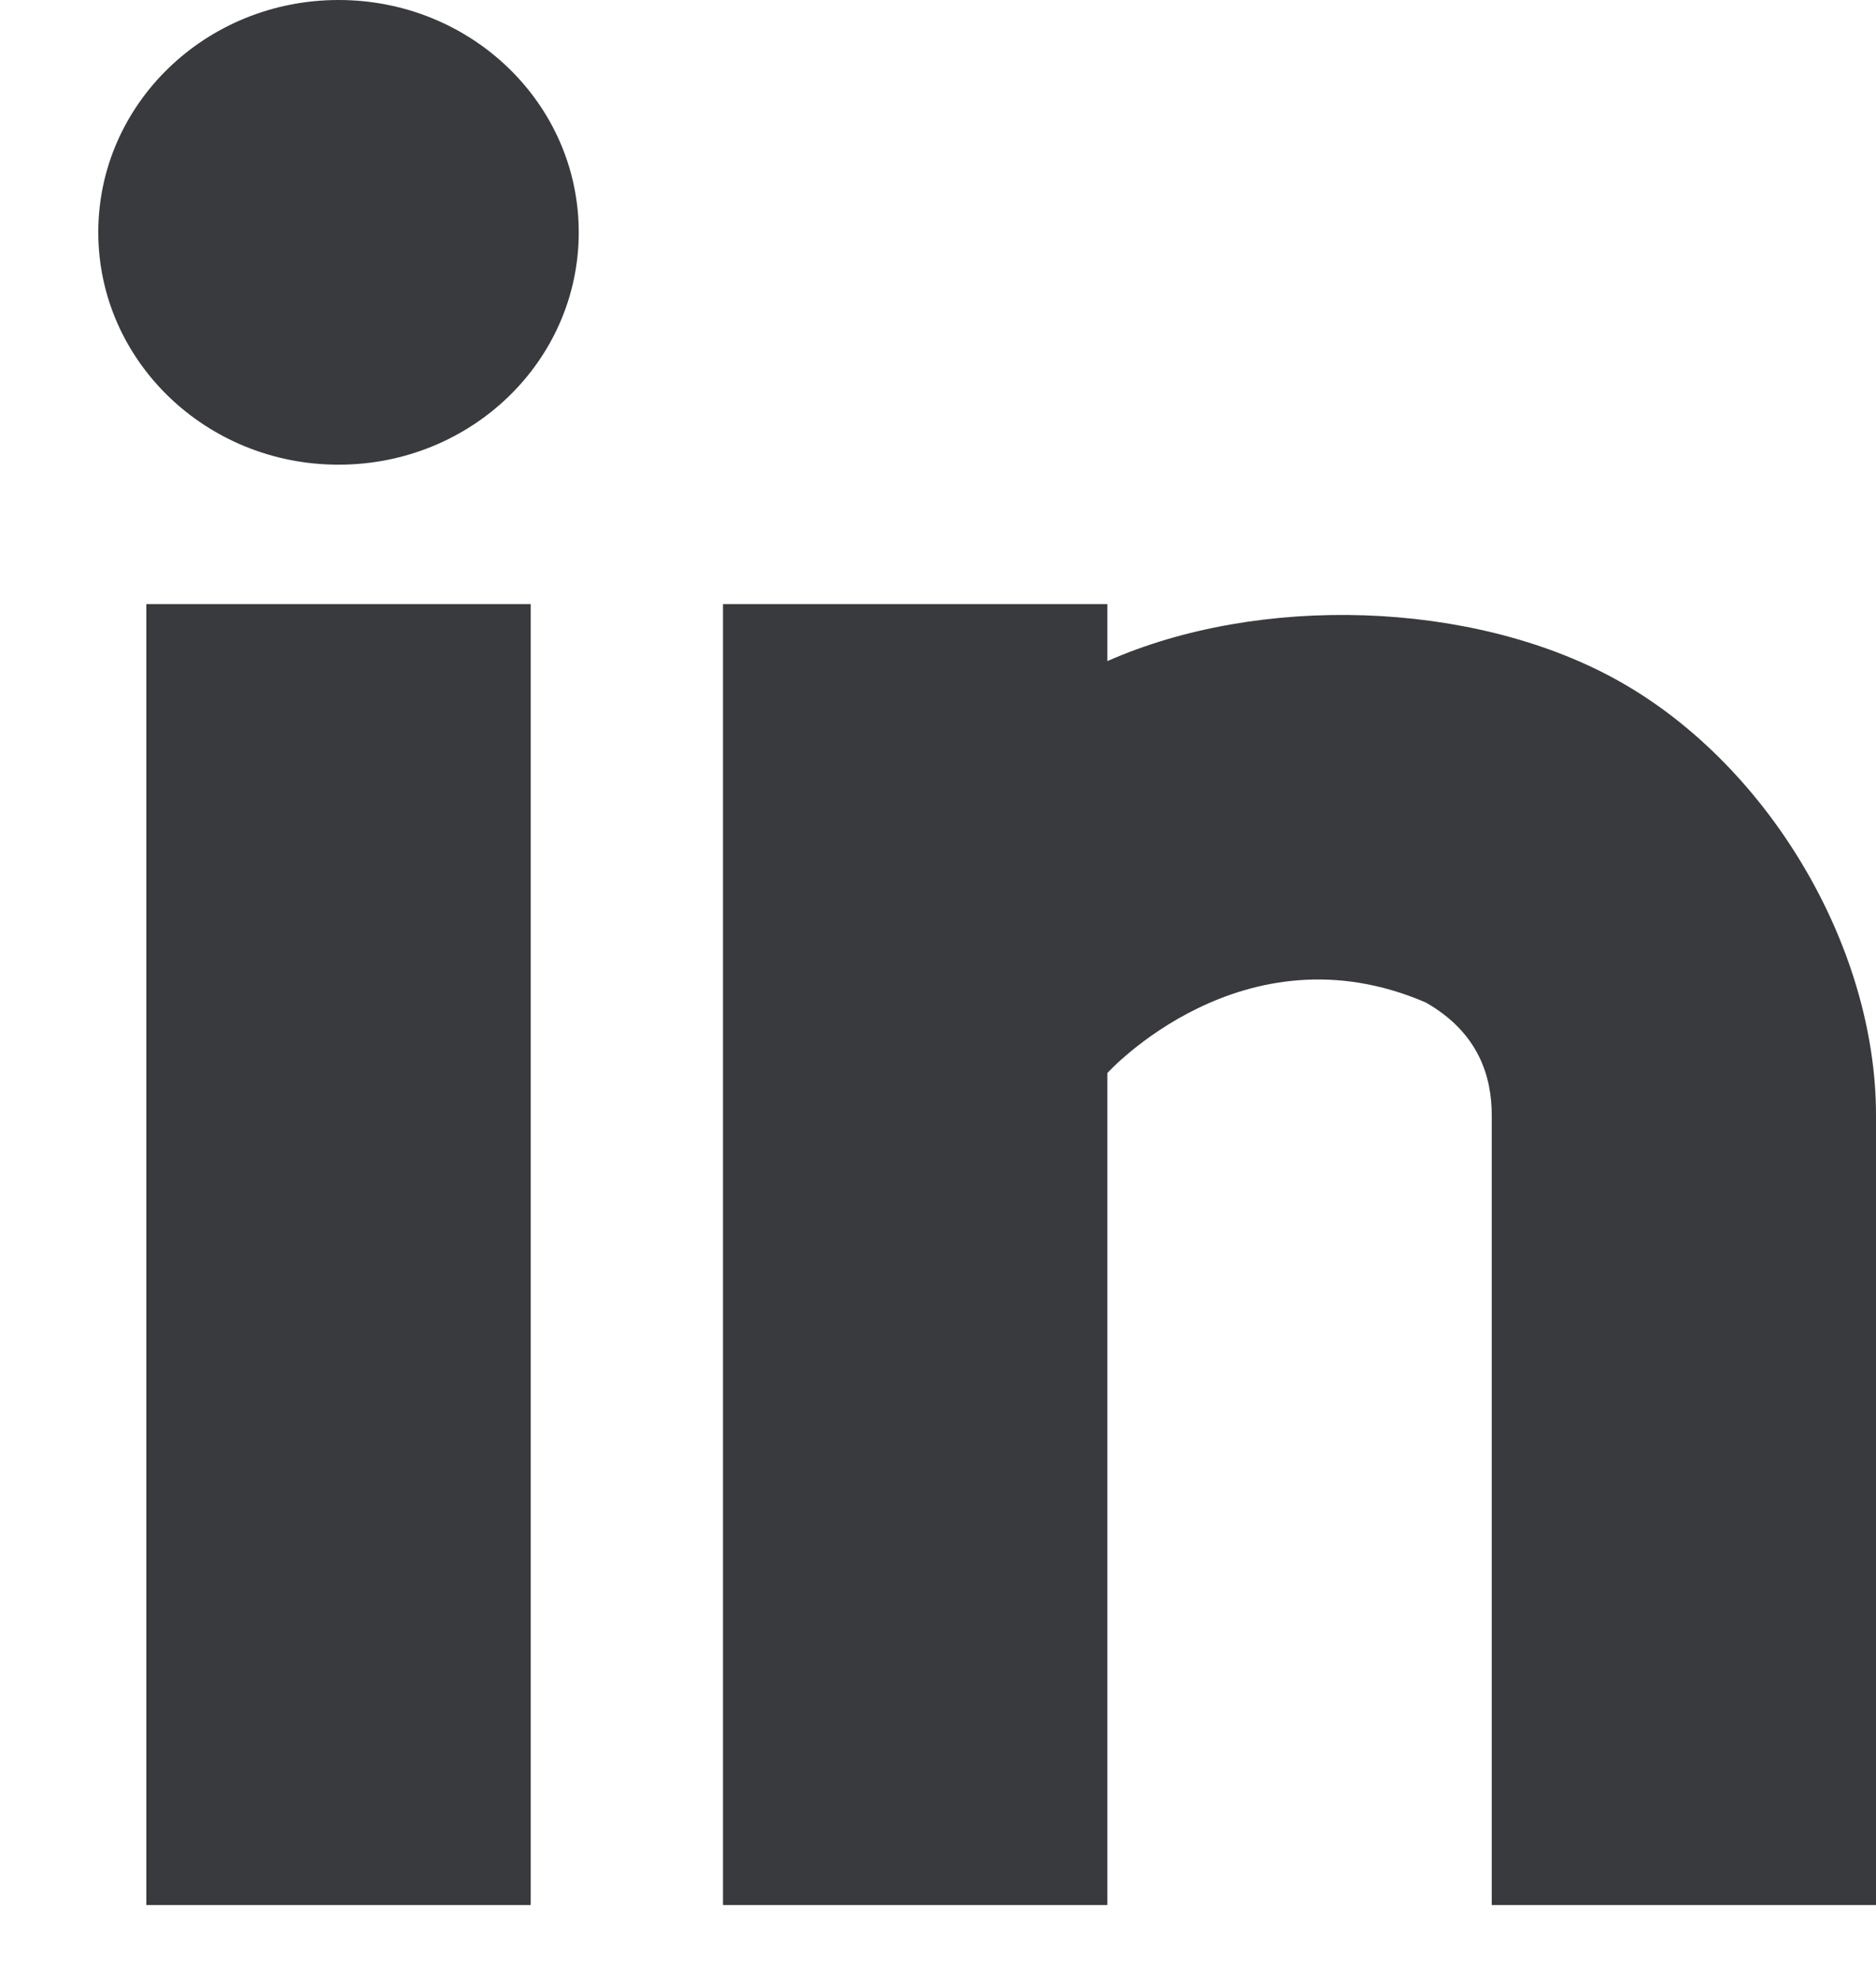 <svg xmlns="http://www.w3.org/2000/svg" width="18" height="19" fill="none" viewBox="0 0 18 19">
  <path fill="#393A3D" fill-rule="evenodd" d="M1.404 18.272h3.688V5.794H1.404v12.478ZM5.553 2.228C5.553.998 4.525 0 3.248 0 1.975 0 .943.997.943 2.228c0 1.23 1.032 2.229 2.305 2.229 1.277 0 2.305-.998 2.305-2.229M18 10.695c0-1.637-1.058-3.4-2.517-4.19-1.373-.746-3.4-.808-4.858-.164v-.547H6.937v12.478h3.688v-7.98s1.3-1.433 3.054-.677c.517.293.634.724.634 1.08v7.577H18v-7.577Z" clip-rule="evenodd"/>
</svg>
